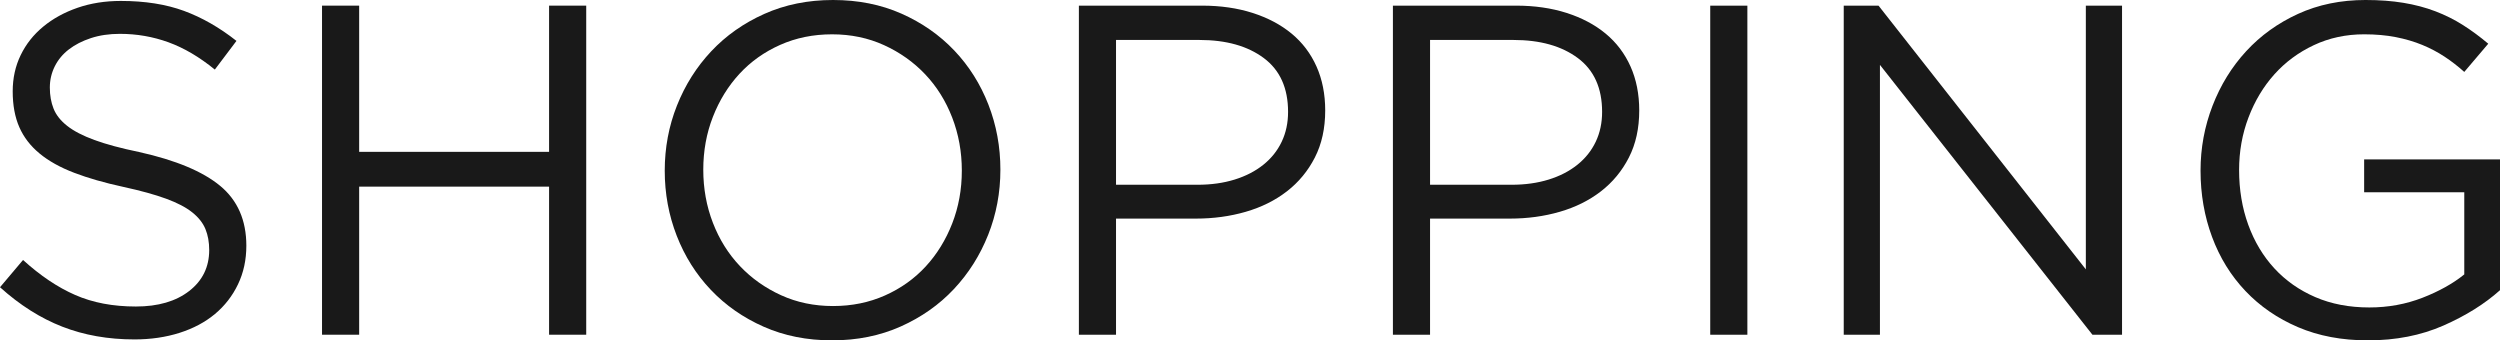 <?xml version="1.0" encoding="UTF-8"?><svg id="b" xmlns="http://www.w3.org/2000/svg" width="319.078" height="43.44" viewBox="0 0 319.078 43.44"><g id="c"><path d="M6.84,13.875c.32.802.9,1.533,1.74,2.194.84.661,2,1.262,3.48,1.803,1.479.541,3.379,1.052,5.7,1.532,4.68,1.042,8.13,2.484,10.351,4.327,2.22,1.843,3.33,4.386,3.33,7.631,0,1.804-.356,3.446-1.067,4.928-.71,1.482-1.691,2.744-2.94,3.786-1.249,1.042-2.753,1.843-4.513,2.404-1.761.56-3.681.841-5.76.841-3.36,0-6.431-.543-9.21-1.627-2.781-1.084-5.43-2.762-7.95-5.033l2.94-3.48c2.2,2.001,4.419,3.49,6.66,4.47,2.24.981,4.82,1.47,7.74,1.47,2.84,0,5.109-.661,6.81-1.983,1.7-1.322,2.55-3.065,2.55-5.229,0-1.001-.16-1.892-.481-2.674-.32-.781-.882-1.491-1.685-2.133-.802-.641-1.914-1.221-3.337-1.743-1.423-.521-3.238-1.022-5.443-1.503-2.406-.52-4.501-1.121-6.285-1.803-1.785-.681-3.259-1.502-4.421-2.464-1.163-.961-2.025-2.082-2.586-3.365-.562-1.282-.842-2.805-.842-4.568,0-1.682.339-3.224,1.02-4.626.68-1.403,1.64-2.614,2.88-3.636,1.239-1.022,2.7-1.823,4.38-2.404C11.58.411,13.419.12,15.42.12c3.08,0,5.77.425,8.07,1.272,2.3.848,4.53,2.124,6.689,3.828l-2.76,3.66c-1.96-1.599-3.93-2.76-5.91-3.48-1.979-.72-4.05-1.08-6.21-1.08-1.36,0-2.59.181-3.689.541-1.101.361-2.04.842-2.82,1.443s-1.38,1.322-1.8,2.163c-.42.842-.63,1.743-.63,2.704,0,1.002.159,1.904.479,2.705Z" fill="#191919"/><path d="M45.84,23.82v18.9h-4.74V.72h4.74v18.66h24.24V.72h4.74v42h-4.74v-18.9h-24.24Z" fill="#191919"/><path d="M126.12,29.97c-1.041,2.62-2.5,4.93-4.38,6.93-1.88,2.001-4.14,3.591-6.78,4.77-2.64,1.179-5.56,1.77-8.76,1.77s-6.11-.58-8.729-1.74c-2.621-1.16-4.871-2.73-6.75-4.71-1.881-1.98-3.33-4.28-4.35-6.9-1.02-2.619-1.53-5.39-1.53-8.31s.519-5.69,1.56-8.31c1.04-2.619,2.5-4.929,4.38-6.93,1.88-2,4.14-3.59,6.78-4.77,2.64-1.179,5.56-1.77,8.76-1.77s6.11.58,8.73,1.74c2.619,1.161,4.869,2.73,6.75,4.71,1.879,1.98,3.33,4.281,4.35,6.9,1.02,2.62,1.53,5.391,1.53,8.31s-.521,5.691-1.56,8.31ZM121.529,15c-.82-2.12-1.971-3.96-3.45-5.52-1.48-1.56-3.231-2.799-5.25-3.72-2.02-.92-4.23-1.38-6.63-1.38s-4.61.45-6.63,1.35c-2.02.9-3.75,2.13-5.189,3.69-1.44,1.56-2.571,3.39-3.391,5.49-.82,2.1-1.229,4.35-1.229,6.75s.409,4.66,1.229,6.78c.819,2.121,1.97,3.96,3.45,5.52,1.479,1.56,3.229,2.8,5.25,3.72,2.02.921,4.23,1.38,6.63,1.38s4.61-.45,6.63-1.35c2.02-.9,3.75-2.13,5.19-3.69,1.44-1.56,2.569-3.39,3.39-5.49.819-2.1,1.23-4.35,1.23-6.75s-.411-4.659-1.23-6.78Z" fill="#191919"/><path d="M167.819,20.1c-.881,1.72-2.07,3.16-3.57,4.32-1.5,1.161-3.25,2.031-5.25,2.61-2.001.58-4.12.87-6.36.87h-10.2v14.82h-4.74V.72h15.72c2.36,0,4.51.31,6.45.93,1.939.621,3.6,1.5,4.98,2.64,1.38,1.14,2.439,2.541,3.18,4.2.739,1.66,1.109,3.531,1.109,5.61,0,2.28-.44,4.281-1.319,6ZM161.301,7.41c-2.066-1.539-4.804-2.31-8.213-2.31h-10.649v18.48h10.408c1.725,0,3.299-.219,4.723-.66,1.423-.44,2.646-1.07,3.669-1.89,1.023-.819,1.805-1.8,2.346-2.94.542-1.14.813-2.409.813-3.81,0-3.04-1.033-5.33-3.098-6.87Z" fill="#191919"/><path d="M207.899,20.1c-.88,1.72-2.07,3.16-3.57,4.32-1.5,1.161-3.25,2.031-5.25,2.61-2.001.58-4.121.87-6.36.87h-10.2v14.82h-4.74V.72h15.72c2.359,0,4.509.31,6.45.93,1.939.621,3.6,1.5,4.979,2.64,1.38,1.14,2.439,2.541,3.18,4.2.74,1.66,1.11,3.531,1.11,5.61,0,2.28-.44,4.281-1.32,6ZM201.38,7.41c-2.066-1.539-4.804-2.31-8.212-2.31h-10.649v18.48h10.408c1.726,0,3.299-.219,4.724-.66,1.423-.44,2.646-1.07,3.669-1.89,1.023-.819,1.805-1.8,2.347-2.94.542-1.14.812-2.409.812-3.81,0-3.04-1.033-5.33-3.098-6.87Z" fill="#191919"/><path d="M223.019.72v42h-4.74V.72h4.74Z" fill="#191919"/><path d="M266.218.72h4.62v42h-3.78l-27.12-34.44v34.44h-4.62V.72h4.44l26.46,33.66V.72Z" fill="#191919"/><path d="M311.848,41.555c-2.86,1.256-6.07,1.885-9.63,1.885-3.321,0-6.291-.561-8.91-1.68-2.62-1.119-4.86-2.66-6.72-4.62-1.86-1.959-3.28-4.26-4.26-6.9-.981-2.64-1.47-5.46-1.47-8.46,0-2.88.51-5.64,1.53-8.28,1.02-2.64,2.449-4.959,4.29-6.96,1.839-2,4.05-3.59,6.63-4.77,2.58-1.179,5.45-1.77,8.61-1.77,1.76,0,3.37.12,4.83.36,1.459.24,2.82.6,4.08,1.08s2.439,1.071,3.54,1.77c1.1.7,2.169,1.491,3.21,2.37l-3.06,3.6c-.801-.72-1.641-1.37-2.52-1.95-.88-.579-1.83-1.08-2.85-1.5-1.02-.42-2.14-.75-3.36-.99-1.221-.24-2.571-.36-4.05-.36-2.32,0-4.46.461-6.42,1.383-1.96.922-3.64,2.164-5.04,3.727-1.4,1.563-2.5,3.396-3.3,5.5-.801,2.104-1.2,4.337-1.2,6.701,0,2.525.39,4.859,1.17,7.002.78,2.144,1.891,3.998,3.33,5.559,1.44,1.563,3.18,2.785,5.22,3.667,2.04.881,4.339,1.322,6.9,1.322,2.4,0,4.659-.412,6.78-1.235,2.12-.823,3.9-1.818,5.34-2.982v-10.483h-12.78v-4.2h17.34v16.697c-1.96,1.755-4.371,3.261-7.23,4.518Z" fill="#191919"/></g></svg>